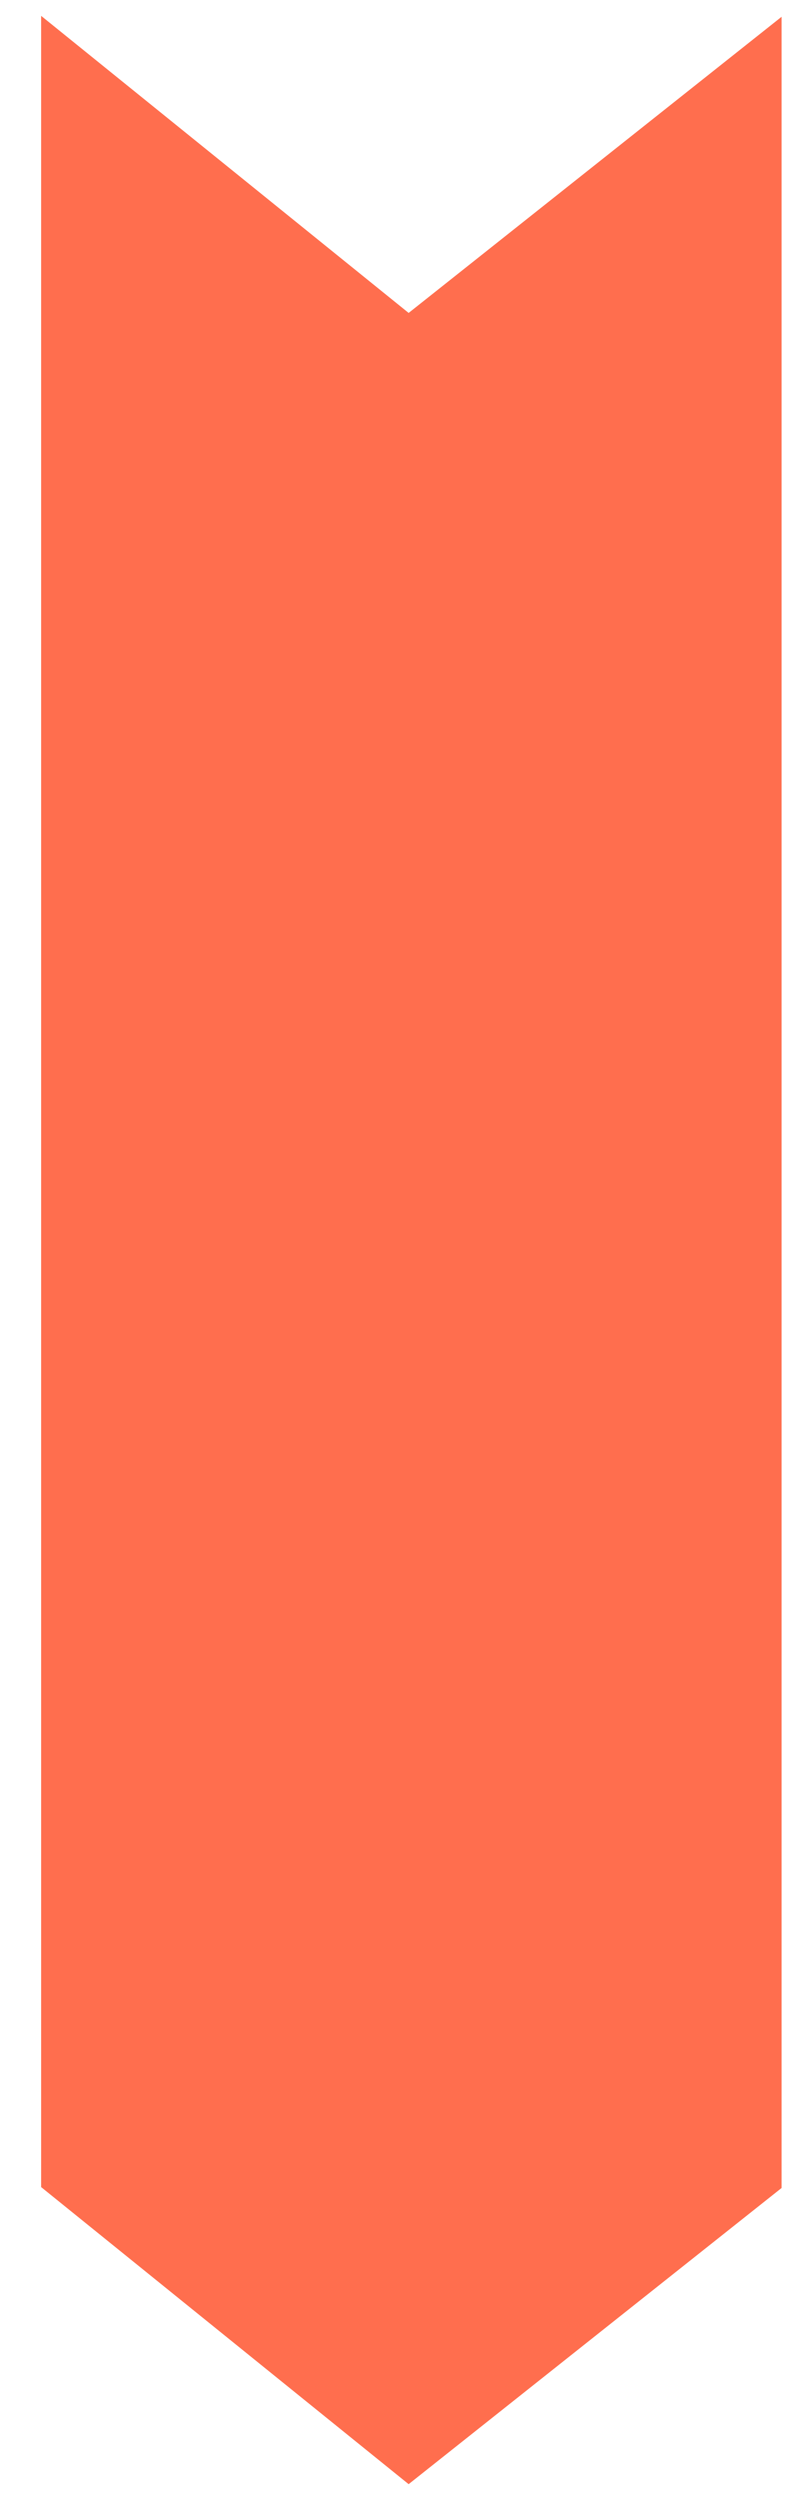 <svg width="18" height="56" viewBox="0 0 18 56" fill="none" xmlns="http://www.w3.org/2000/svg">
<path d="M0.922 0.355L0.922 48.992L9.16 55.647L17.52 49.012L17.52 0.376L9.16 7.01L0.922 0.355Z" fill="#FF6E4E"/>
</svg>
